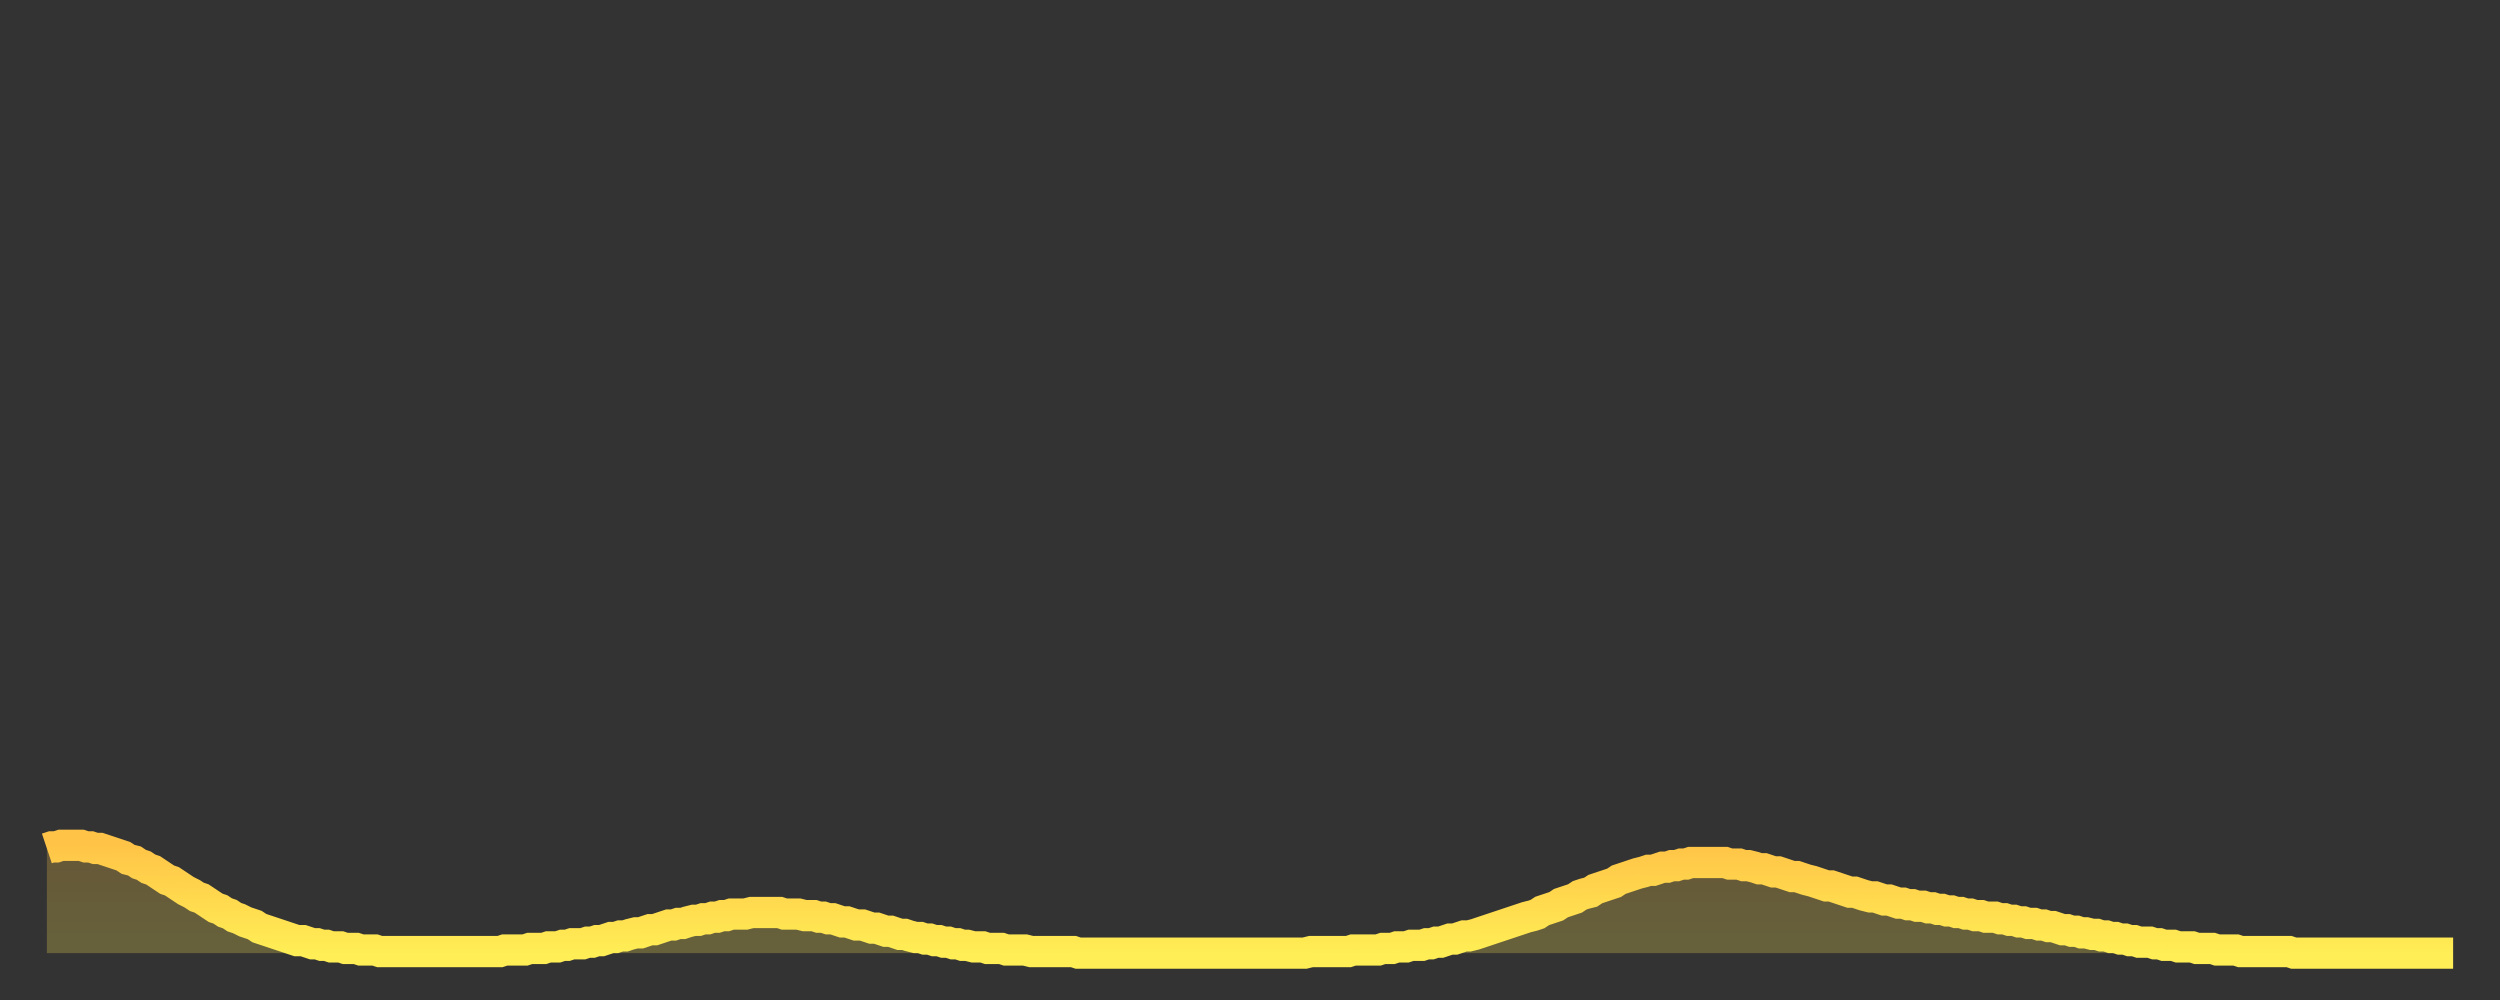 <?xml version="1.0" encoding="utf-8" ?>
<svg baseProfile="full" height="64" version="1.1" width="160" xmlns="http://www.w3.org/2000/svg" xmlns:ev="http://www.w3.org/2001/xml-events" xmlns:xlink="http://www.w3.org/1999/xlink"><rect width="100%" height="100%" fill="#333333" stroke="none"/><defs><linearGradient id="id1285764" x1="0" x2="0" y1="0" y2="1"><stop offset="0%" stop-color="#ffc447" /><stop offset="50%" stop-color="#ffd94e" /><stop offset="100%" stop-color="#ffee55" /></linearGradient></defs><g transform="translate(3,3)"><g><path d="M 0.0 51.3 0.3 51.2 0.6 51.2 0.9 51.1 1.2 51.1 1.5 51.1 1.9 51.1 2.2 51.1 2.5 51.2 2.8 51.2 3.1 51.3 3.4 51.3 3.7 51.4 4.0 51.5 4.3 51.6 4.6 51.7 4.9 51.8 5.2 52.0 5.6 52.1 5.9 52.3 6.2 52.4 6.5 52.6 6.8 52.7 7.1 52.9 7.4 53.1 7.7 53.3 8.0 53.4 8.3 53.6 8.6 53.8 8.9 54.0 9.3 54.2 9.6 54.4 9.9 54.5 10.2 54.7 10.5 54.9 10.8 55.1 11.1 55.2 11.4 55.4 11.7 55.5 12.0 55.7 12.3 55.8 12.7 56.0 13.0 56.1 13.3 56.2 13.6 56.4 13.9 56.5 14.2 56.6 14.5 56.7 14.8 56.8 15.1 56.9 15.4 57.0 15.7 57.1 16.0 57.2 16.4 57.2 16.7 57.3 17.0 57.4 17.3 57.4 17.6 57.5 17.9 57.5 18.2 57.6 18.5 57.6 18.8 57.6 19.1 57.7 19.4 57.7 19.8 57.7 20.1 57.8 20.4 57.8 20.7 57.8 21.0 57.8 21.3 57.9 21.6 57.9 21.9 57.9 22.2 57.9 22.5 57.9 22.8 57.9 23.1 57.9 23.5 57.9 23.8 57.9 24.1 57.9 24.4 57.9 24.7 57.9 25.0 57.9 25.3 57.9 25.6 57.9 25.9 57.9 26.2 57.9 26.5 57.9 26.8 57.9 27.2 57.9 27.5 57.9 27.8 57.9 28.1 57.9 28.4 57.9 28.7 57.9 29.0 57.9 29.3 57.8 29.6 57.8 29.9 57.8 30.2 57.8 30.6 57.8 30.9 57.7 31.2 57.7 31.5 57.7 31.8 57.7 32.1 57.6 32.4 57.6 32.7 57.6 33.0 57.5 33.3 57.5 33.6 57.4 33.9 57.4 34.3 57.4 34.6 57.3 34.9 57.3 35.2 57.2 35.5 57.2 35.8 57.1 36.1 57.0 36.4 57.0 36.7 56.9 37.0 56.9 37.3 56.8 37.7 56.7 38.0 56.7 38.3 56.6 38.6 56.5 38.9 56.5 39.2 56.4 39.5 56.3 39.8 56.2 40.1 56.2 40.4 56.1 40.7 56.1 41.0 56.0 41.4 55.9 41.7 55.9 42.0 55.8 42.3 55.8 42.6 55.7 42.9 55.7 43.2 55.6 43.5 55.6 43.8 55.5 44.1 55.5 44.4 55.5 44.7 55.5 45.1 55.4 45.4 55.4 45.7 55.4 46.0 55.4 46.3 55.4 46.6 55.4 46.9 55.4 47.2 55.5 47.5 55.5 47.8 55.5 48.1 55.5 48.5 55.6 48.8 55.6 49.1 55.6 49.4 55.7 49.7 55.7 50.0 55.8 50.3 55.8 50.6 55.9 50.9 56.0 51.2 56.0 51.5 56.1 51.8 56.2 52.2 56.2 52.5 56.3 52.8 56.4 53.1 56.4 53.4 56.5 53.7 56.6 54.0 56.6 54.3 56.7 54.6 56.8 54.9 56.8 55.2 56.9 55.6 57.0 55.9 57.0 56.2 57.1 56.5 57.1 56.8 57.2 57.1 57.2 57.4 57.3 57.7 57.3 58.0 57.4 58.3 57.4 58.6 57.5 58.9 57.5 59.3 57.6 59.6 57.6 59.9 57.6 60.2 57.7 60.5 57.7 60.8 57.7 61.1 57.7 61.4 57.8 61.7 57.8 62.0 57.8 62.3 57.8 62.6 57.8 63.0 57.9 63.3 57.9 63.6 57.9 63.9 57.9 64.2 57.9 64.5 57.9 64.8 57.9 65.1 57.9 65.4 57.9 65.7 57.9 66.0 58.0 66.4 58.0 66.7 58.0 67.0 58.0 67.3 58.0 67.6 58.0 67.9 58.0 68.2 58.0 68.5 58.0 68.8 58.0 69.1 58.0 69.4 58.0 69.7 58.0 70.1 58.0 70.4 58.0 70.7 58.0 71.0 58.0 71.3 58.0 71.6 58.0 71.9 58.0 72.2 58.0 72.5 58.0 72.8 58.0 73.1 58.0 73.5 58.0 73.8 58.0 74.1 58.0 74.4 58.0 74.7 58.0 75.0 58.0 75.3 58.0 75.6 58.0 75.9 58.0 76.2 58.0 76.5 58.0 76.8 58.0 77.2 58.0 77.5 58.0 77.8 58.0 78.1 58.0 78.4 58.0 78.7 58.0 79.0 58.0 79.3 58.0 79.6 58.0 79.9 58.0 80.2 58.0 80.5 58.0 80.9 57.9 81.2 57.9 81.5 57.9 81.8 57.9 82.1 57.9 82.4 57.9 82.7 57.9 83.0 57.9 83.3 57.9 83.6 57.8 83.9 57.8 84.3 57.8 84.6 57.8 84.9 57.8 85.2 57.8 85.5 57.7 85.8 57.7 86.1 57.7 86.4 57.6 86.7 57.6 87.0 57.6 87.3 57.5 87.6 57.5 88.0 57.5 88.3 57.4 88.6 57.4 88.9 57.3 89.2 57.3 89.5 57.2 89.8 57.1 90.1 57.1 90.4 57.0 90.7 56.9 91.0 56.9 91.4 56.8 91.7 56.7 92.0 56.6 92.3 56.5 92.6 56.4 92.9 56.3 93.2 56.2 93.5 56.1 93.8 56.0 94.1 55.9 94.4 55.8 94.7 55.7 95.1 55.6 95.4 55.5 95.7 55.3 96.0 55.2 96.3 55.1 96.6 55.0 96.9 54.8 97.2 54.7 97.5 54.6 97.8 54.5 98.1 54.3 98.4 54.2 98.8 54.1 99.1 53.9 99.4 53.8 99.7 53.7 100.0 53.6 100.3 53.5 100.6 53.3 100.9 53.2 101.2 53.1 101.5 53.0 101.8 52.9 102.2 52.8 102.5 52.7 102.8 52.7 103.1 52.6 103.4 52.5 103.7 52.5 104.0 52.4 104.3 52.4 104.6 52.3 104.9 52.3 105.2 52.2 105.5 52.2 105.9 52.2 106.2 52.2 106.5 52.2 106.8 52.2 107.1 52.2 107.4 52.2 107.7 52.3 108.0 52.3 108.3 52.3 108.6 52.4 108.9 52.4 109.3 52.5 109.6 52.6 109.9 52.6 110.2 52.7 110.5 52.8 110.8 52.8 111.1 52.9 111.4 53.0 111.7 53.1 112.0 53.1 112.3 53.2 112.6 53.3 113.0 53.4 113.3 53.5 113.6 53.6 113.9 53.7 114.2 53.7 114.5 53.8 114.8 53.9 115.1 54.0 115.4 54.1 115.7 54.1 116.0 54.2 116.3 54.3 116.7 54.4 117.0 54.4 117.3 54.5 117.6 54.6 117.9 54.6 118.2 54.7 118.5 54.8 118.8 54.8 119.1 54.9 119.4 54.9 119.7 55.0 120.1 55.0 120.4 55.1 120.7 55.1 121.0 55.2 121.3 55.2 121.6 55.3 121.9 55.3 122.2 55.4 122.5 55.4 122.8 55.5 123.1 55.5 123.4 55.6 123.8 55.6 124.1 55.7 124.4 55.7 124.7 55.7 125.0 55.8 125.3 55.8 125.6 55.9 125.9 55.9 126.2 56.0 126.5 56.0 126.8 56.1 127.2 56.1 127.5 56.2 127.8 56.2 128.1 56.3 128.4 56.3 128.7 56.4 129.0 56.5 129.3 56.5 129.6 56.6 129.9 56.6 130.2 56.7 130.5 56.7 130.9 56.8 131.2 56.8 131.5 56.9 131.8 56.9 132.1 57.0 132.4 57.0 132.7 57.1 133.0 57.1 133.3 57.2 133.6 57.2 133.9 57.3 134.2 57.3 134.6 57.3 134.9 57.4 135.2 57.4 135.5 57.5 135.8 57.5 136.1 57.5 136.4 57.6 136.7 57.6 137.0 57.6 137.3 57.6 137.6 57.7 138.0 57.7 138.3 57.7 138.6 57.7 138.9 57.8 139.2 57.8 139.5 57.8 139.8 57.8 140.1 57.8 140.4 57.9 140.7 57.9 141.0 57.9 141.3 57.9 141.7 57.9 142.0 57.9 142.3 57.9 142.6 57.9 142.9 57.9 143.2 57.9 143.5 57.9 143.8 58.0 144.1 58.0 144.4 58.0 144.7 58.0 145.1 58.0 145.4 58.0 145.7 58.0 146.0 58.0 146.3 58.0 146.6 58.0 146.9 58.0 147.2 58.0 147.5 58.0 147.8 58.0 148.1 58.0 148.4 58.0 148.8 58.0 149.1 58.0 149.4 58.0 149.7 58.0 150.0 58.0 150.3 58.0 150.6 58.0 150.9 58.0 151.2 58.0 151.5 58.0 151.8 58.0 152.1 58.0 152.5 58.0 152.8 58.0 153.1 58.0 153.4 58.0 153.7 58.0 154.0 58.0" fill="none" id="graph-curve" opacity="1" stroke="url(#id1285764)" stroke-width="2" /><path d="M 0 58 L 0.0 51.3 0.3 51.2 0.6 51.2 0.9 51.1 1.2 51.1 1.5 51.1 1.9 51.1 2.2 51.1 2.5 51.2 2.8 51.2 3.1 51.3 3.4 51.3 3.7 51.4 4.0 51.5 4.3 51.6 4.6 51.7 4.9 51.8 5.2 52.0 5.6 52.1 5.9 52.3 6.2 52.4 6.5 52.6 6.8 52.7 7.1 52.9 7.4 53.1 7.7 53.3 8.0 53.4 8.3 53.6 8.6 53.8 8.9 54.0 9.3 54.2 9.6 54.4 9.9 54.5 10.2 54.7 10.5 54.9 10.8 55.1 11.1 55.2 11.4 55.4 11.7 55.5 12.0 55.7 12.3 55.8 12.7 56.0 13.0 56.1 13.3 56.2 13.6 56.4 13.9 56.5 14.2 56.6 14.5 56.7 14.8 56.8 15.1 56.9 15.4 57.0 15.7 57.1 16.0 57.2 16.4 57.2 16.7 57.3 17.0 57.4 17.3 57.4 17.6 57.5 17.9 57.5 18.2 57.6 18.5 57.6 18.8 57.6 19.1 57.7 19.4 57.7 19.8 57.7 20.1 57.8 20.4 57.8 20.7 57.8 21.0 57.8 21.3 57.9 21.6 57.9 21.9 57.9 22.2 57.9 22.5 57.9 22.8 57.9 23.1 57.9 23.5 57.9 23.8 57.9 24.1 57.9 24.4 57.9 24.7 57.9 25.0 57.9 25.3 57.9 25.6 57.9 25.9 57.9 26.2 57.9 26.5 57.9 26.8 57.9 27.2 57.9 27.5 57.9 27.8 57.9 28.1 57.9 28.4 57.9 28.7 57.9 29.0 57.9 29.3 57.8 29.6 57.8 29.9 57.8 30.2 57.8 30.6 57.8 30.9 57.7 31.2 57.7 31.5 57.7 31.8 57.7 32.1 57.6 32.4 57.6 32.7 57.6 33.0 57.5 33.3 57.5 33.6 57.4 33.9 57.4 34.3 57.4 34.6 57.3 34.9 57.3 35.2 57.2 35.5 57.2 35.8 57.1 36.1 57.0 36.4 57.0 36.7 56.9 37.0 56.9 37.3 56.8 37.7 56.7 38.0 56.7 38.3 56.6 38.6 56.5 38.9 56.5 39.2 56.4 39.5 56.3 39.8 56.2 40.1 56.2 40.4 56.1 40.7 56.1 41.0 56.0 41.4 55.9 41.7 55.9 42.0 55.8 42.3 55.8 42.6 55.7 42.9 55.7 43.2 55.6 43.5 55.6 43.8 55.5 44.1 55.5 44.4 55.5 44.7 55.5 45.1 55.4 45.4 55.4 45.7 55.4 46.0 55.4 46.3 55.4 46.6 55.4 46.9 55.4 47.2 55.5 47.5 55.5 47.8 55.5 48.1 55.5 48.5 55.6 48.8 55.6 49.1 55.6 49.4 55.7 49.7 55.7 50.0 55.8 50.3 55.8 50.6 55.9 50.9 56.0 51.2 56.0 51.5 56.1 51.8 56.2 52.2 56.2 52.5 56.3 52.8 56.4 53.1 56.4 53.4 56.5 53.7 56.6 54.0 56.6 54.3 56.7 54.6 56.8 54.9 56.8 55.2 56.9 55.6 57.0 55.9 57.0 56.2 57.1 56.5 57.1 56.8 57.2 57.1 57.2 57.4 57.3 57.7 57.3 58.0 57.4 58.3 57.4 58.6 57.5 58.9 57.5 59.3 57.6 59.6 57.6 59.9 57.6 60.2 57.7 60.5 57.7 60.8 57.7 61.1 57.7 61.4 57.8 61.7 57.8 62.0 57.8 62.3 57.8 62.6 57.8 63.0 57.9 63.3 57.9 63.6 57.9 63.9 57.9 64.2 57.9 64.5 57.9 64.8 57.9 65.1 57.9 65.4 57.9 65.7 57.9 66.0 58.0 66.4 58.0 66.7 58.0 67.0 58.0 67.3 58.0 67.6 58.0 67.9 58.0 68.2 58.0 68.5 58.0 68.8 58.0 69.1 58.0 69.4 58.0 69.7 58.0 70.1 58.0 70.4 58.0 70.7 58.0 71.0 58.0 71.3 58.0 71.6 58.0 71.9 58.0 72.2 58.0 72.5 58.0 72.8 58.0 73.1 58.0 73.5 58.0 73.8 58.0 74.1 58.0 74.4 58.0 74.7 58.0 75.0 58.0 75.3 58.0 75.6 58.0 75.9 58.0 76.2 58.0 76.5 58.0 76.8 58.0 77.2 58.0 77.5 58.0 77.8 58.0 78.1 58.0 78.4 58.0 78.7 58.0 79.0 58.0 79.3 58.0 79.6 58.0 79.9 58.0 80.2 58.0 80.5 58.0 80.9 57.9 81.2 57.9 81.5 57.9 81.8 57.9 82.1 57.9 82.4 57.9 82.7 57.9 83.0 57.9 83.3 57.9 83.6 57.8 83.9 57.8 84.3 57.8 84.6 57.8 84.9 57.8 85.2 57.8 85.5 57.7 85.8 57.7 86.1 57.7 86.4 57.6 86.7 57.6 87.0 57.6 87.3 57.5 87.6 57.5 88.0 57.5 88.3 57.4 88.6 57.4 88.9 57.3 89.2 57.3 89.5 57.2 89.8 57.1 90.1 57.1 90.4 57.0 90.7 56.9 91.0 56.9 91.4 56.8 91.7 56.7 92.0 56.6 92.3 56.5 92.6 56.4 92.9 56.3 93.2 56.2 93.5 56.1 93.8 56.0 94.1 55.9 94.4 55.8 94.7 55.7 95.1 55.6 95.4 55.5 95.7 55.3 96.0 55.2 96.3 55.1 96.6 55.0 96.9 54.8 97.2 54.7 97.5 54.6 97.8 54.5 98.1 54.3 98.4 54.2 98.8 54.1 99.1 53.9 99.4 53.8 99.7 53.7 100.0 53.6 100.3 53.5 100.6 53.3 100.9 53.2 101.2 53.1 101.5 53.0 101.8 52.9 102.2 52.8 102.5 52.7 102.8 52.7 103.1 52.6 103.4 52.5 103.7 52.5 104.0 52.4 104.3 52.4 104.6 52.3 104.9 52.3 105.2 52.2 105.5 52.2 105.9 52.2 106.2 52.2 106.5 52.2 106.8 52.2 107.1 52.2 107.4 52.2 107.7 52.3 108.0 52.3 108.3 52.3 108.6 52.4 108.9 52.4 109.3 52.5 109.6 52.6 109.9 52.6 110.2 52.7 110.5 52.8 110.8 52.8 111.1 52.9 111.4 53.0 111.7 53.1 112.0 53.1 112.3 53.2 112.6 53.3 113.0 53.4 113.3 53.5 113.6 53.6 113.9 53.7 114.2 53.7 114.5 53.8 114.8 53.9 115.1 54.0 115.4 54.1 115.7 54.1 116.0 54.2 116.3 54.3 116.7 54.4 117.0 54.4 117.3 54.5 117.6 54.6 117.9 54.6 118.2 54.7 118.5 54.8 118.8 54.8 119.1 54.9 119.4 54.9 119.7 55.0 120.1 55.0 120.4 55.1 120.7 55.1 121.0 55.2 121.3 55.2 121.6 55.3 121.9 55.3 122.2 55.4 122.5 55.4 122.8 55.5 123.1 55.5 123.4 55.6 123.8 55.6 124.1 55.7 124.4 55.7 124.7 55.7 125.0 55.8 125.3 55.8 125.6 55.9 125.9 55.9 126.2 56.0 126.5 56.0 126.8 56.1 127.2 56.1 127.5 56.2 127.8 56.2 128.1 56.3 128.4 56.3 128.7 56.4 129.0 56.5 129.3 56.5 129.6 56.6 129.9 56.6 130.2 56.7 130.5 56.7 130.9 56.8 131.2 56.8 131.5 56.9 131.8 56.9 132.1 57.0 132.4 57.0 132.7 57.1 133.0 57.1 133.3 57.2 133.6 57.2 133.9 57.3 134.2 57.3 134.6 57.3 134.9 57.4 135.2 57.4 135.5 57.5 135.8 57.5 136.1 57.5 136.4 57.6 136.7 57.6 137.0 57.6 137.3 57.6 137.6 57.7 138.0 57.7 138.3 57.7 138.6 57.7 138.9 57.8 139.2 57.8 139.5 57.8 139.8 57.8 140.1 57.8 140.4 57.9 140.7 57.9 141.0 57.9 141.3 57.9 141.7 57.9 142.0 57.9 142.3 57.9 142.6 57.9 142.9 57.9 143.2 57.9 143.5 57.9 143.8 58.0 144.1 58.0 144.4 58.0 144.7 58.0 145.1 58.0 145.4 58.0 145.7 58.0 146.0 58.0 146.3 58.0 146.6 58.0 146.9 58.0 147.2 58.0 147.5 58.0 147.8 58.0 148.1 58.0 148.4 58.0 148.8 58.0 149.1 58.0 149.4 58.0 149.7 58.0 150.0 58.0 150.3 58.0 150.6 58.0 150.9 58.0 151.2 58.0 151.5 58.0 151.8 58.0 152.1 58.0 152.5 58.0 152.8 58.0 153.1 58.0 153.4 58.0 153.7 58.0 154.0 58.0 154 58" fill="url(#id1285764)" fill-opacity=".25" id="graph-shadow" /></g></g></svg>